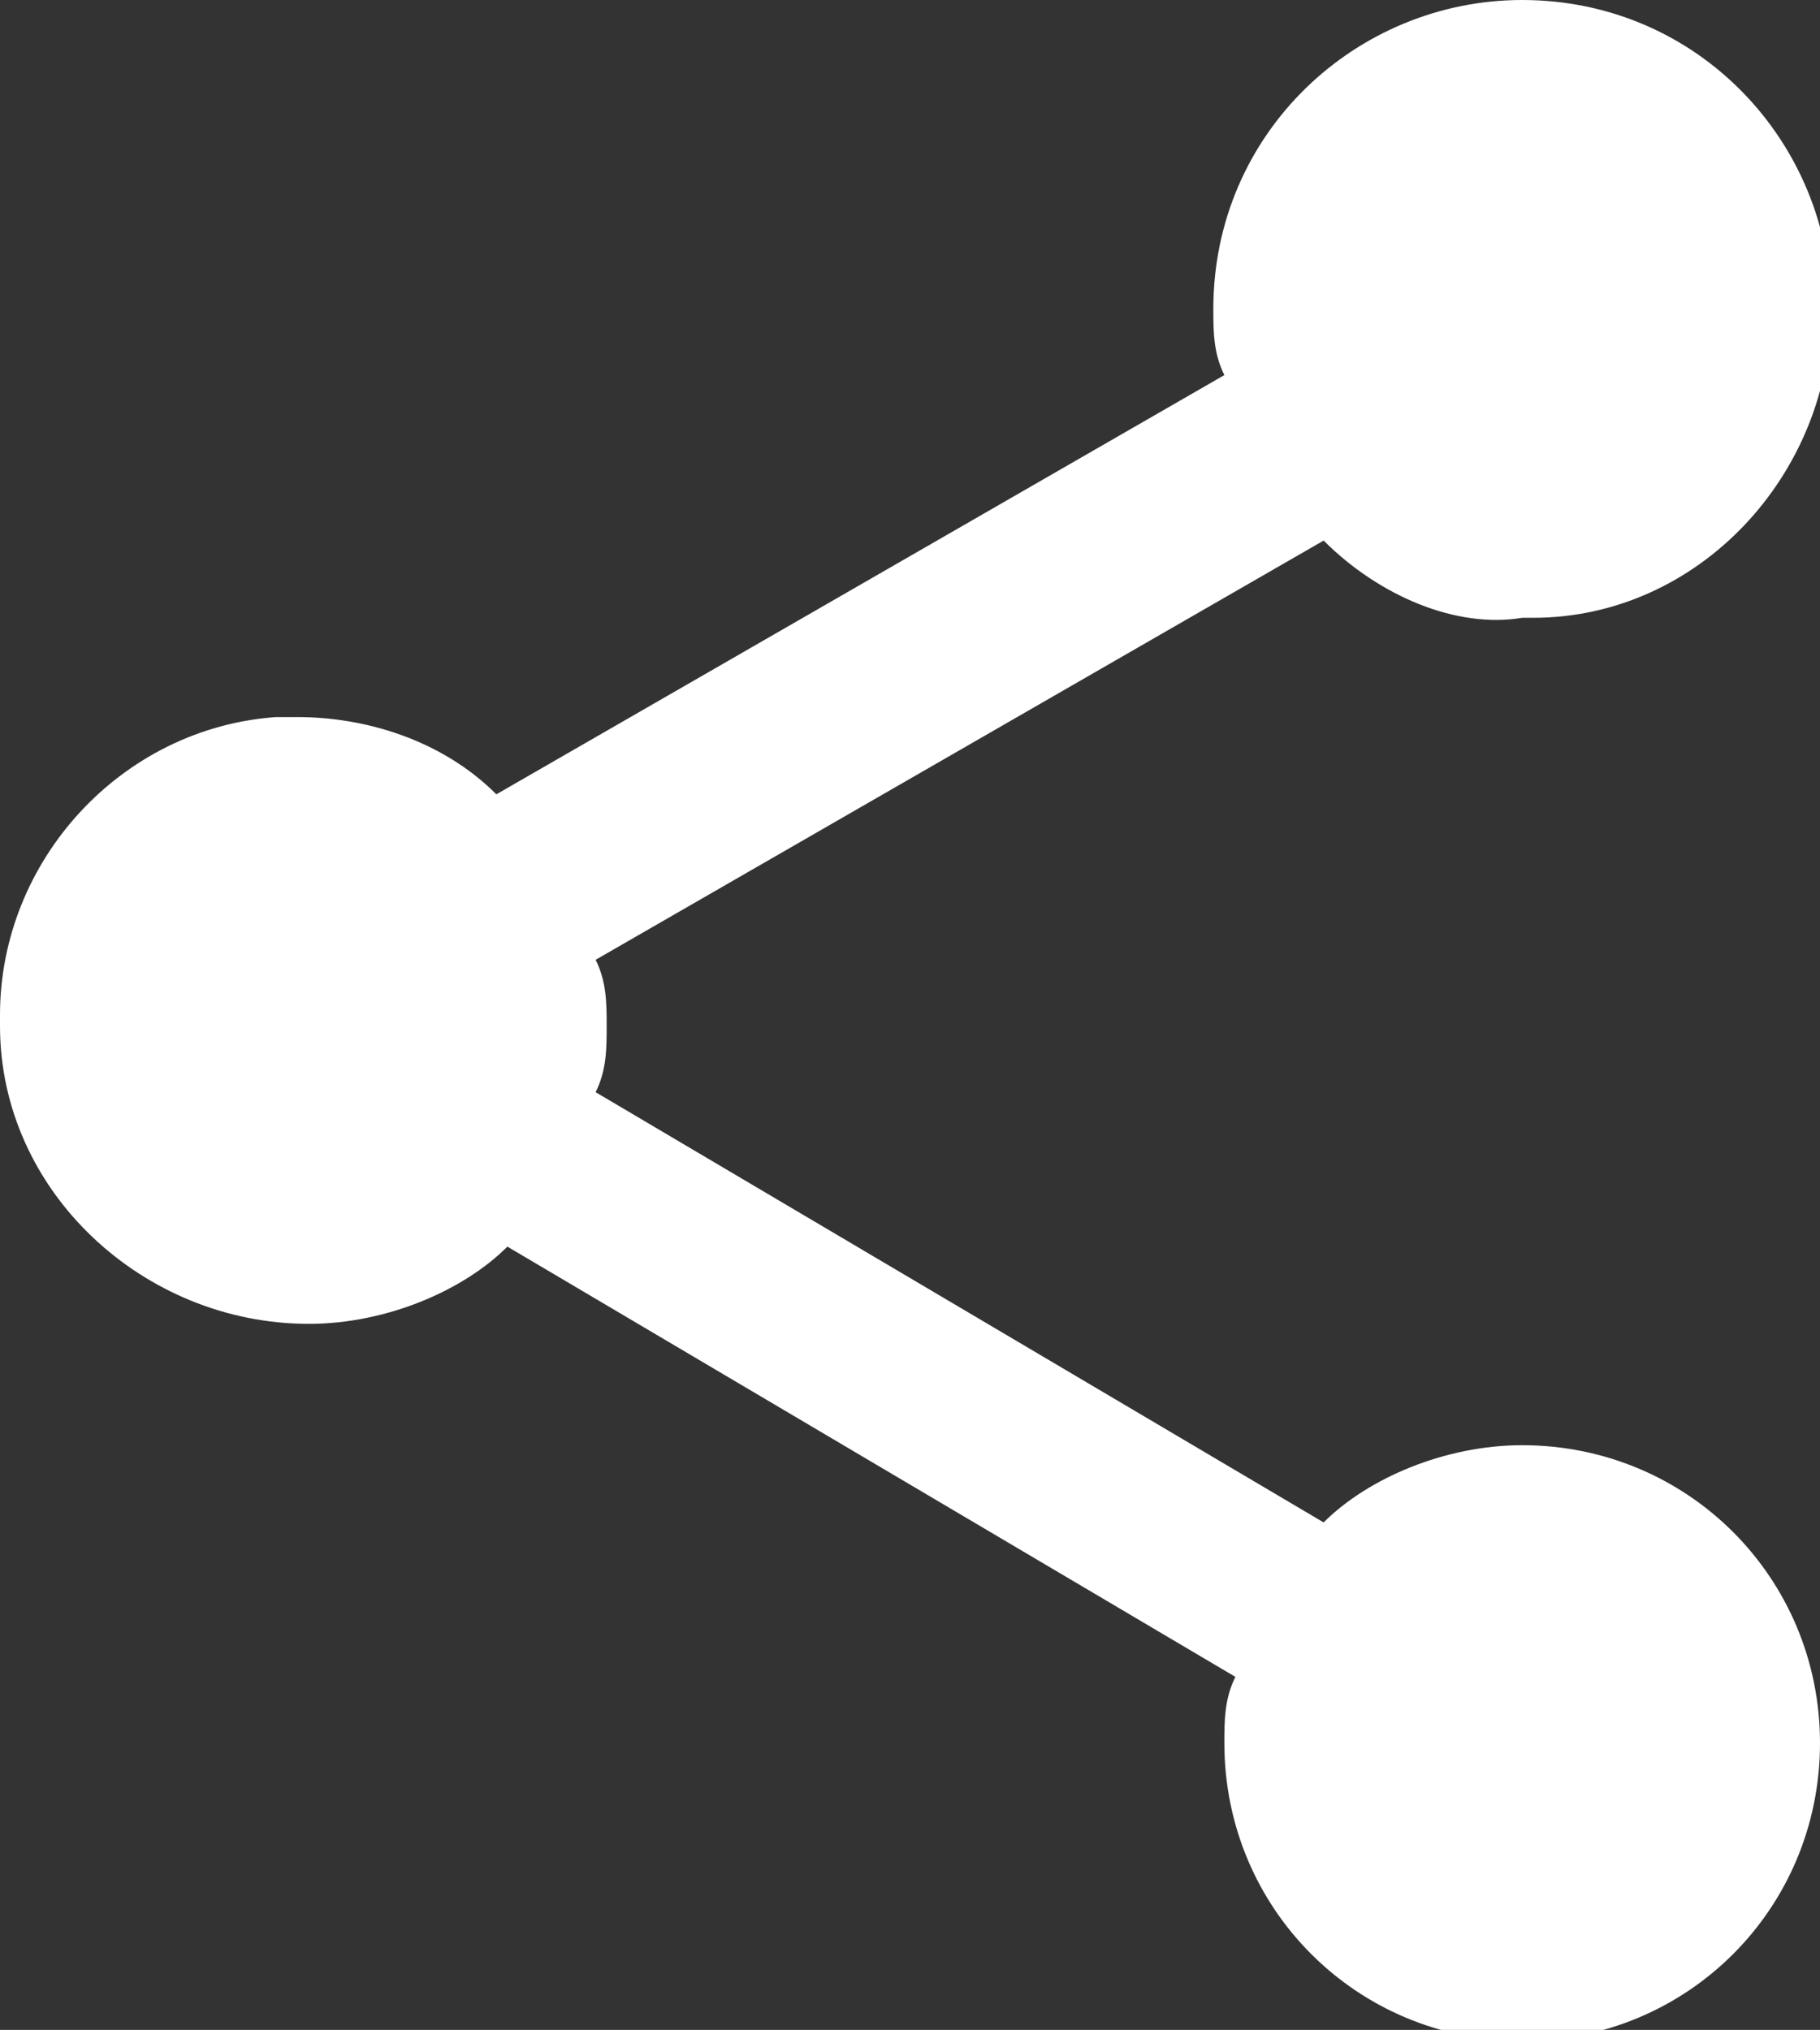 <?xml version="1.0" encoding="utf-8"?>
<!-- Generator: Adobe Illustrator 23.0.1, SVG Export Plug-In . SVG Version: 6.00 Build 0)  -->
<svg version="1.1" id="Layer_1" xmlns="http://www.w3.org/2000/svg" xmlns:xlink="http://www.w3.org/1999/xlink" x="0px" y="0px"
	 viewBox="0 0 16.5 18.4" style="enable-background:new 0 0 16.5 18.4;" xml:space="preserve">
<rect x="0" y="0" width="16.5" height="18.4" fill="#333333" stroke="none"/>
<style type="text/css">
	.st0{fill:#FFFFFF;}
</style>
<g id="share-button" transform="translate(-10278.5 214)">
	<g id="share-alt" transform="translate(25.5)">
		<path id="Path_17" class="st0" d="M10255.5-207.5c-1.4,0.1-2.5,1.3-2.5,2.7c0,0,0,0.1,0,0.1c0,1.5,1.3,2.7,2.8,2.7
			c0.7,0,1.4-0.3,1.8-0.7l6.6,3.9c-0.1,0.2-0.1,0.4-0.1,0.6c0,1.5,1.2,2.7,2.7,2.7c1.5,0,2.7-1.2,2.7-2.7s-1.2-2.7-2.7-2.7
			c-0.7,0-1.4,0.3-1.8,0.7l-6.6-3.9c0.1-0.2,0.1-0.4,0.1-0.6c0-0.2,0-0.4-0.1-0.6l6.6-3.8c0.5,0.5,1.2,0.8,1.8,0.7c0,0,0.1,0,0.1,0
			c1.5,0,2.7-1.3,2.7-2.8c0-1.5-1.2-2.8-2.8-2.8c-1.5,0-2.8,1.2-2.8,2.8c0,0.2,0,0.4,0.1,0.6l-6.6,3.8c-0.5-0.5-1.2-0.7-1.8-0.7
			C10255.6-207.5,10255.5-207.5,10255.5-207.5z"/>
	</g>
</g>
</svg>
